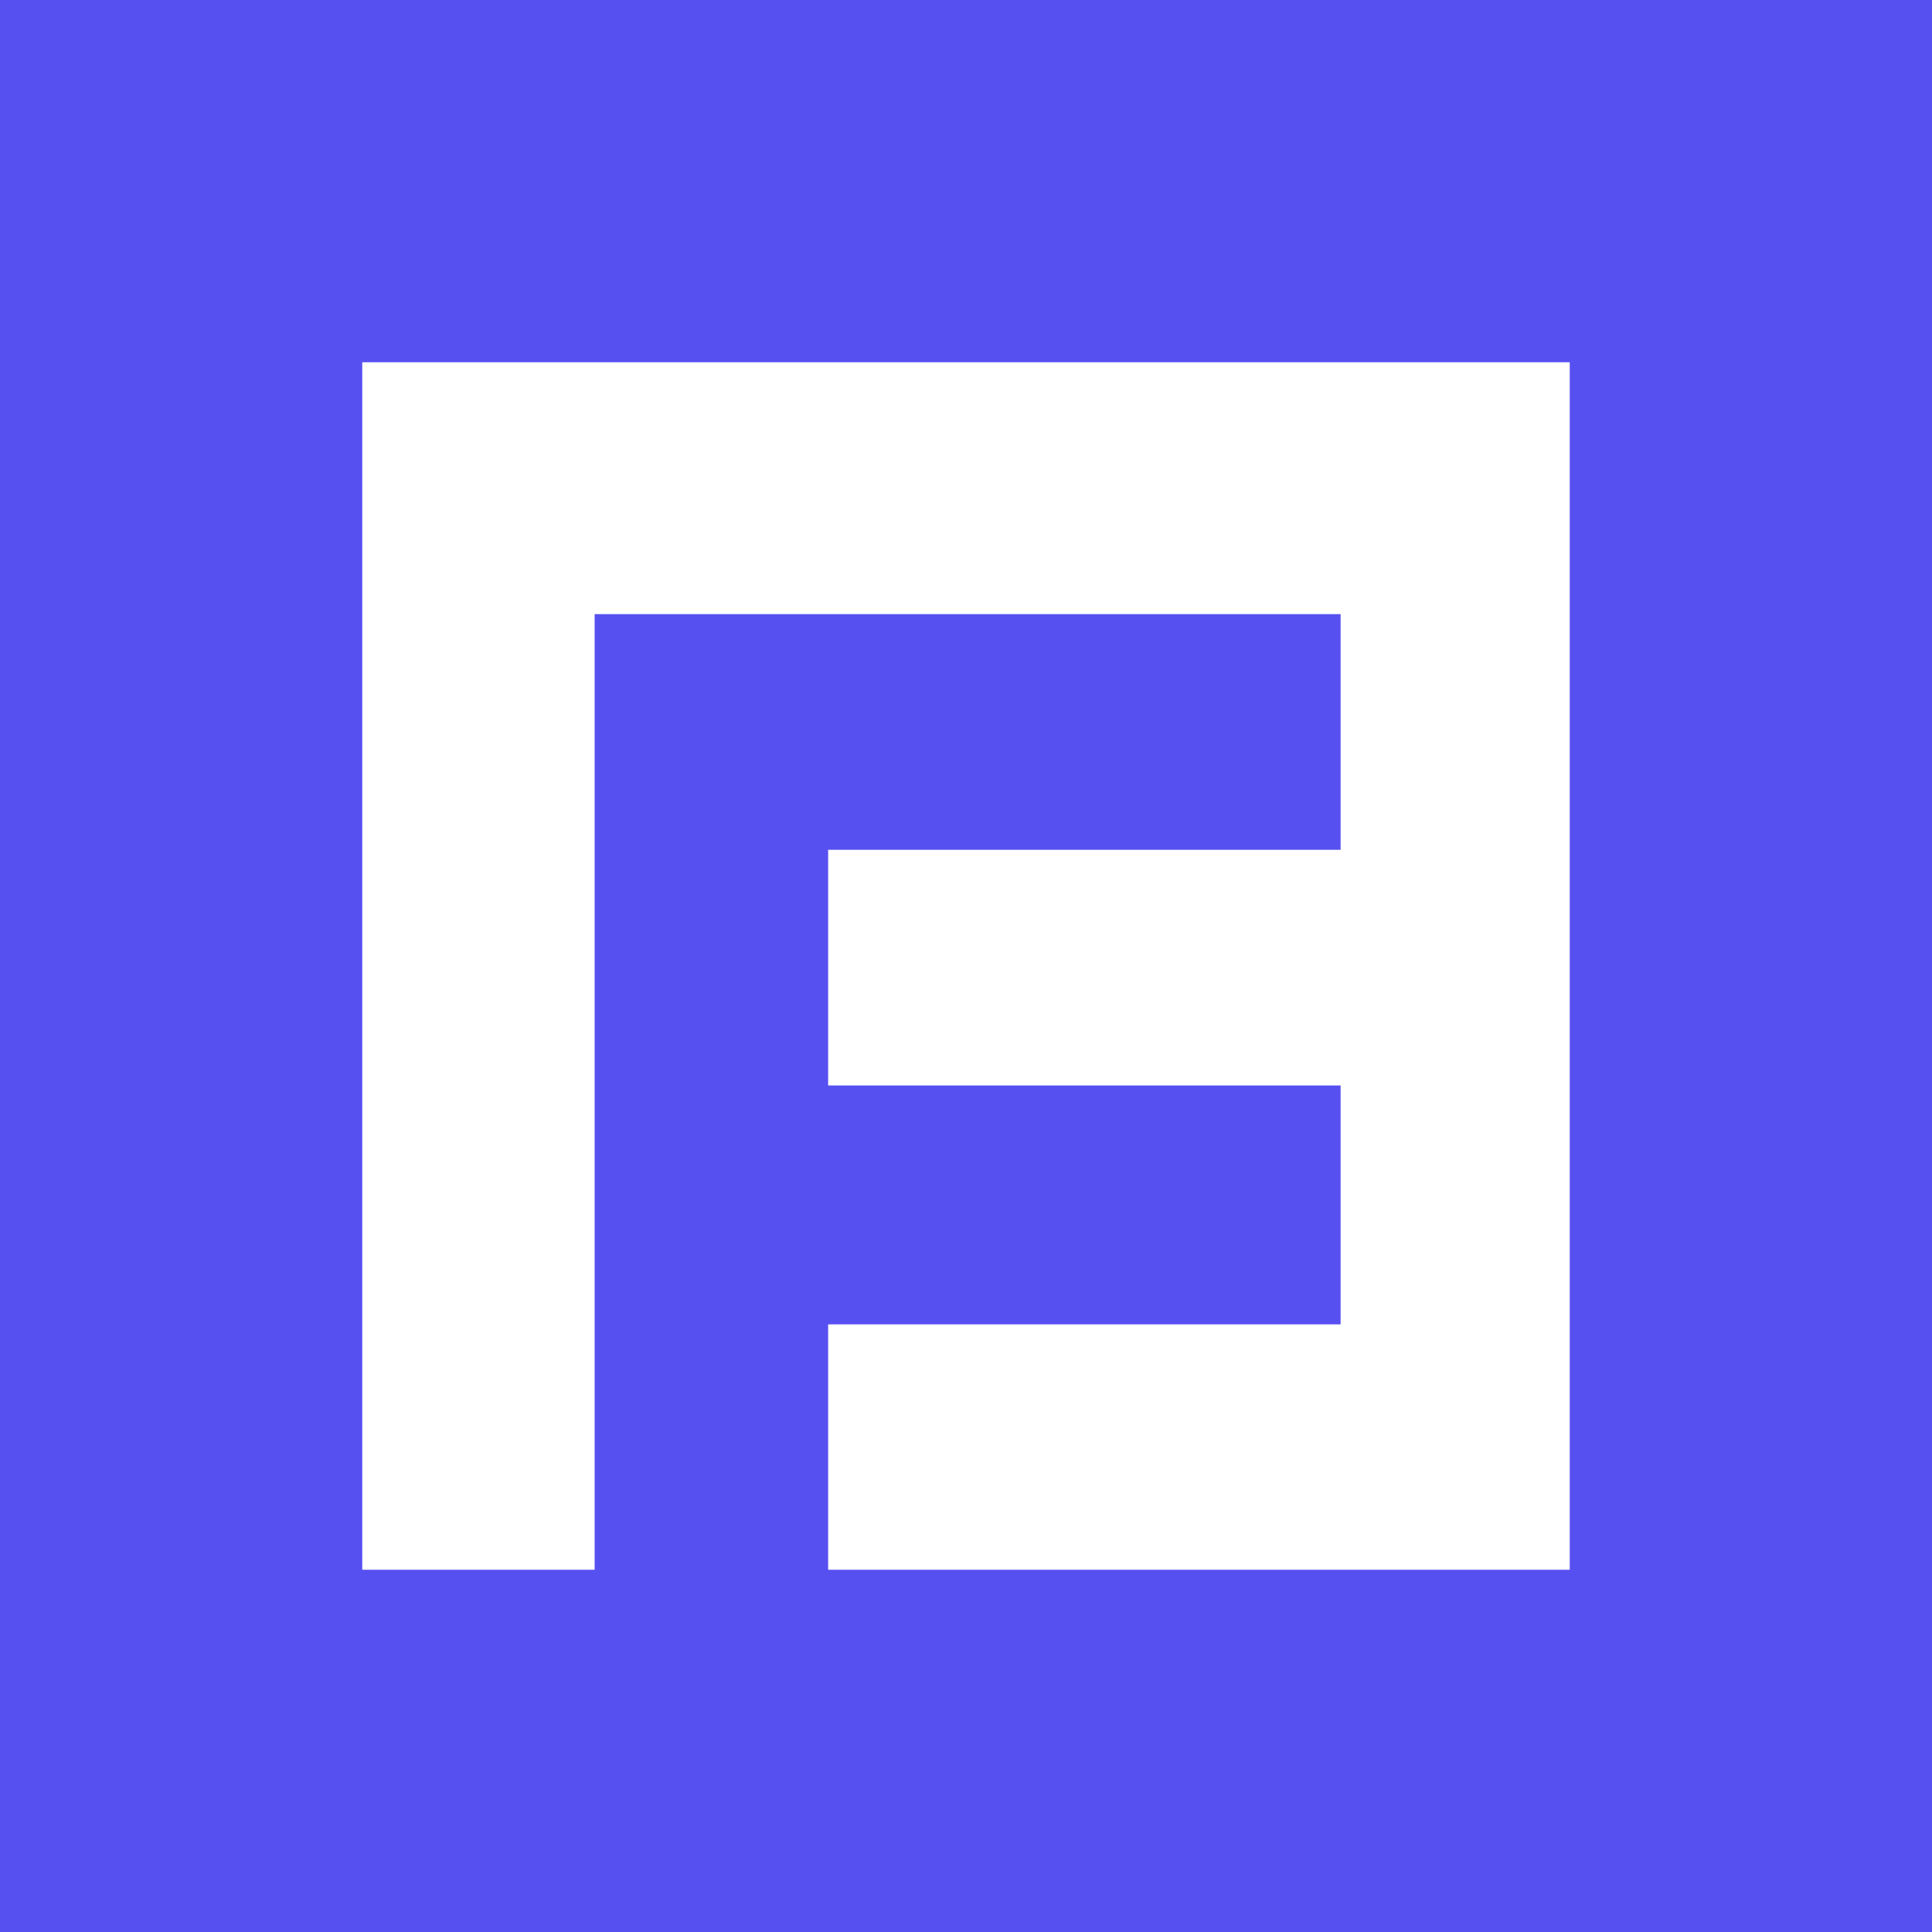 <svg width="48" height="48" viewBox="0 0 48 48" fill="none" xmlns="http://www.w3.org/2000/svg">
<rect width="48" height="48" fill="#5750F1"/>
<path d="M39 9V39H20.575V32.903H33.307V26.968H20.575V21.113H33.307V15.258H14.774V39H9V9H39Z" fill="white"/>
</svg>
